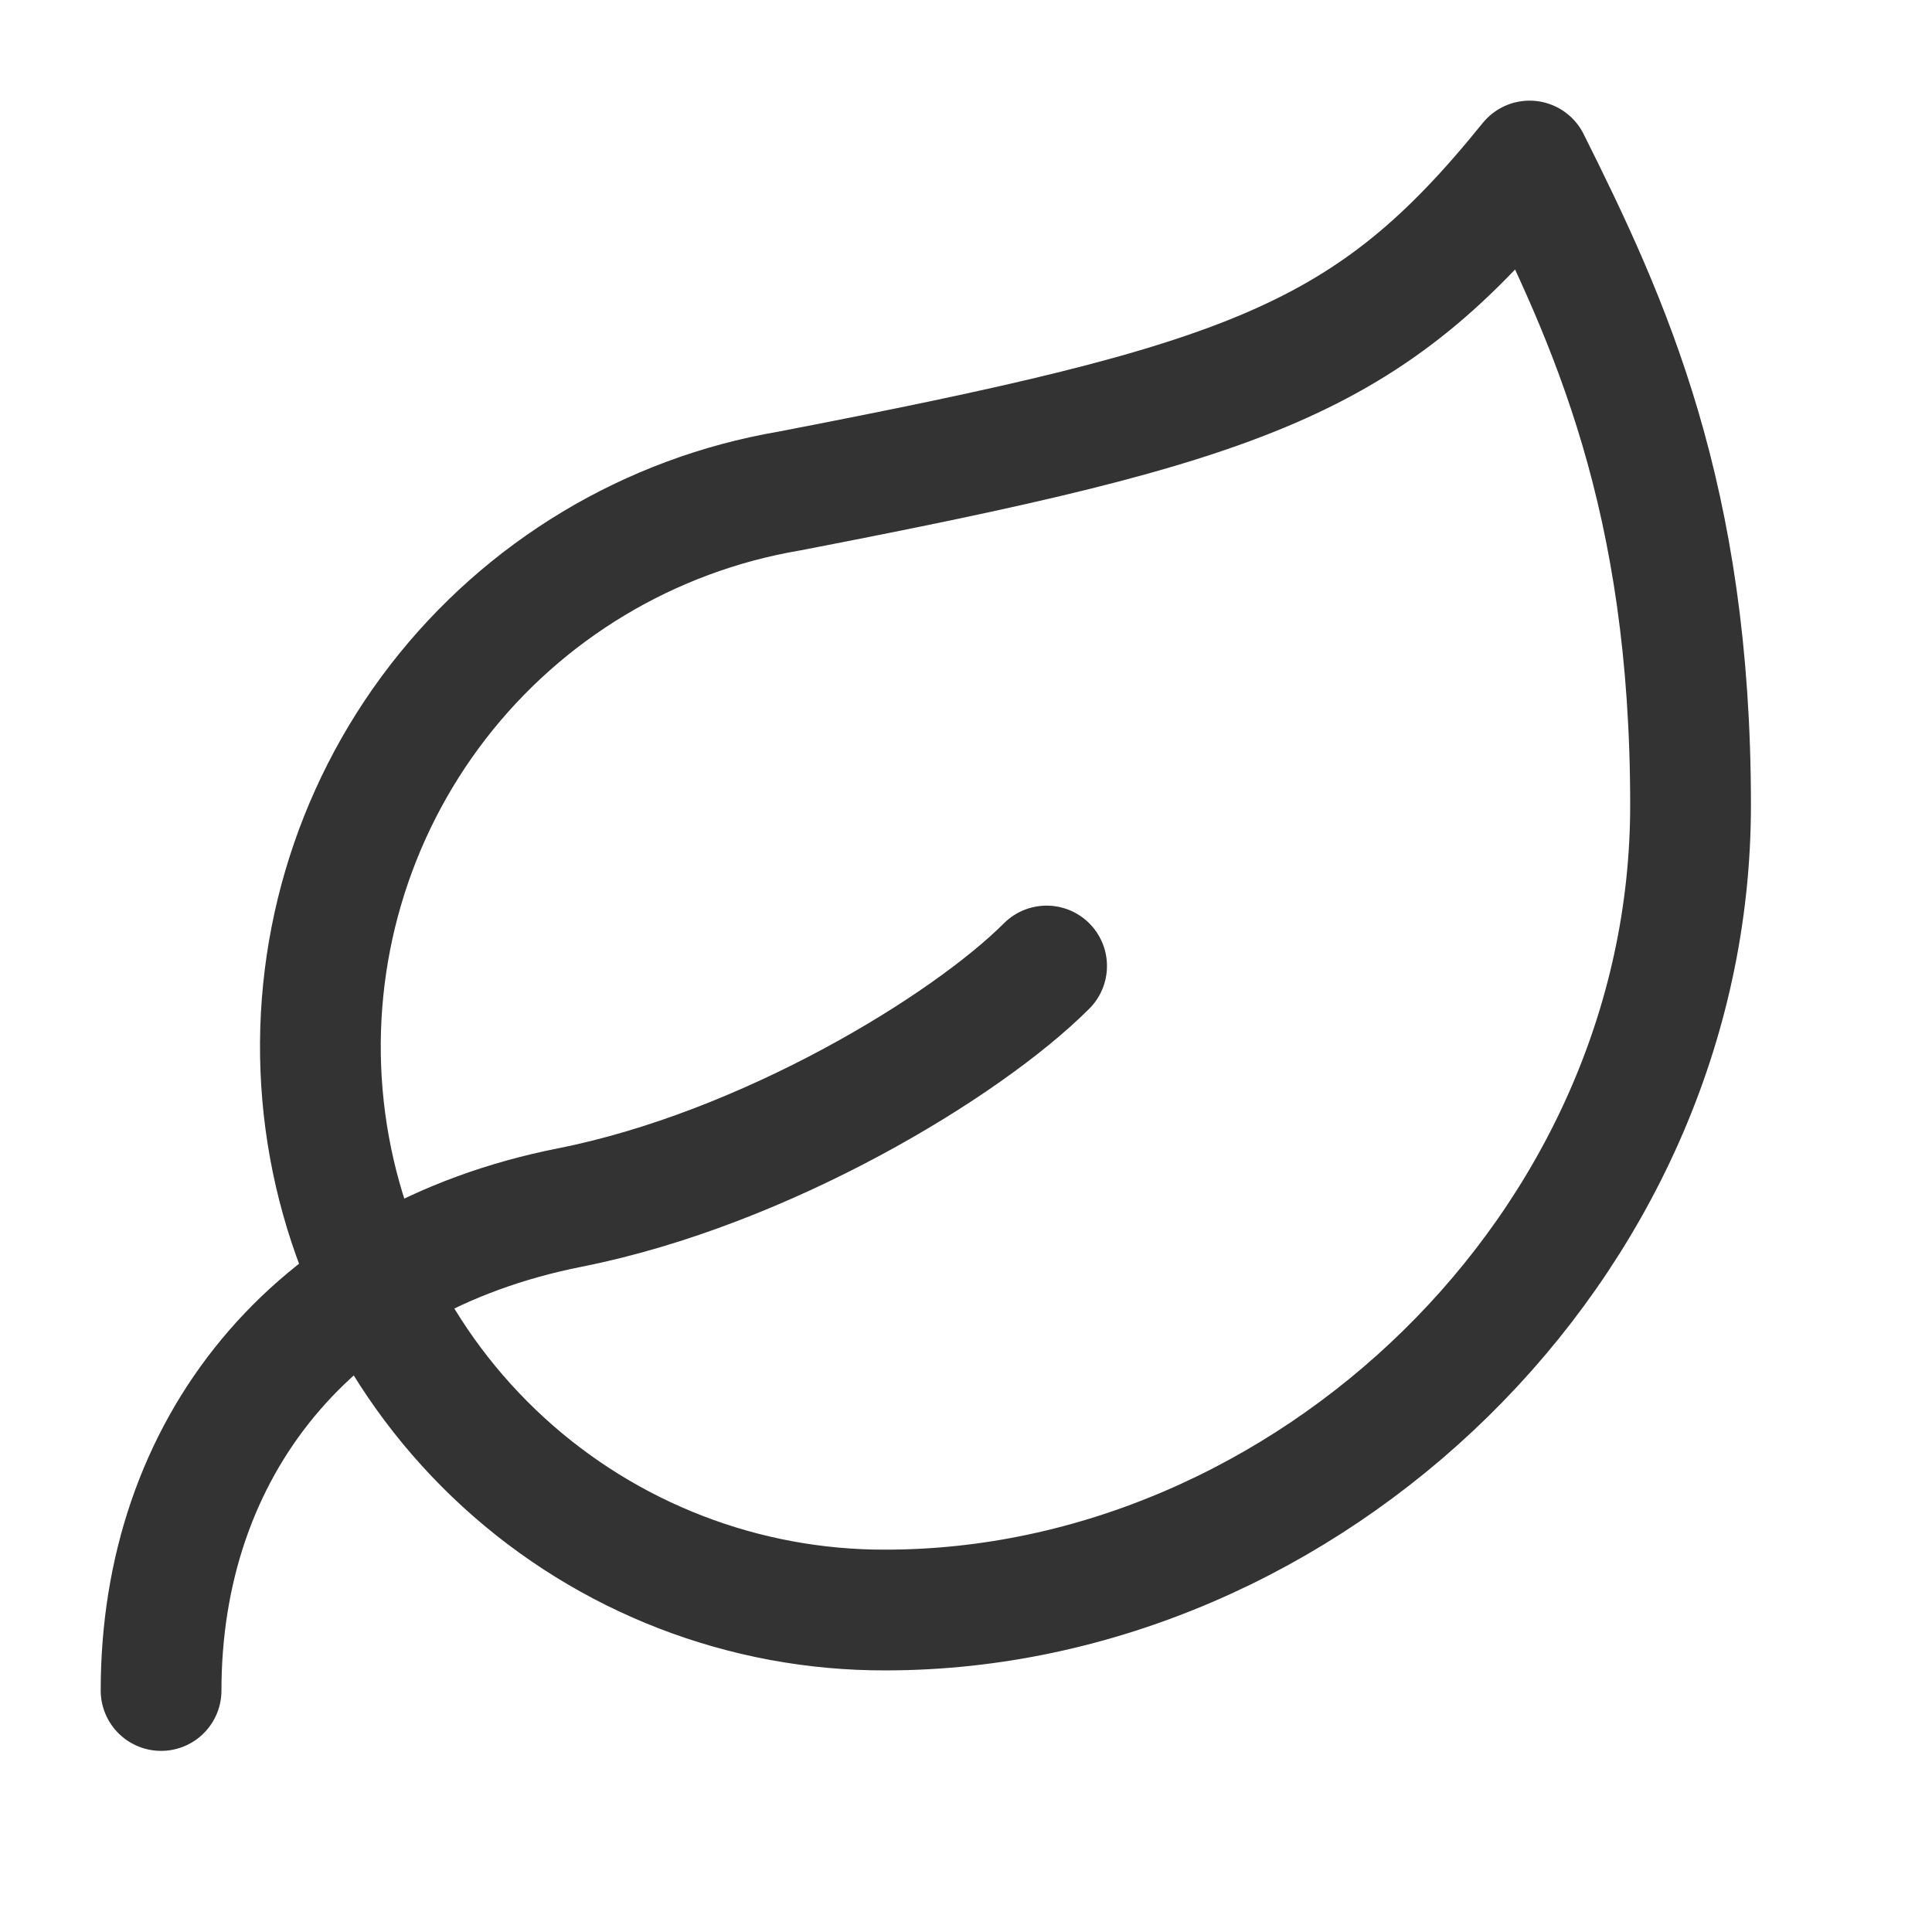 <svg width="32" height="32" viewBox="0 0 32 32" fill="none" xmlns="http://www.w3.org/2000/svg">
<g opacity="0.8">
<path d="M2.668 28C2.668 24 5.135 20.854 9.441 20C12.668 19.36 16.001 17.334 17.335 16M14.668 26.667C12.327 26.674 10.068 25.801 8.341 24.221C6.613 22.641 5.542 20.469 5.341 18.137C5.14 15.804 5.822 13.481 7.253 11.628C8.685 9.775 10.76 8.528 13.068 8.134C20.668 6.667 22.668 5.974 25.335 2.667C26.668 5.334 28.001 8.24 28.001 13.334C28.001 20.667 21.628 26.667 14.668 26.667Z" stroke="black" stroke-width="2" stroke-linecap="round" stroke-linejoin="round"/>
</g>
</svg>
